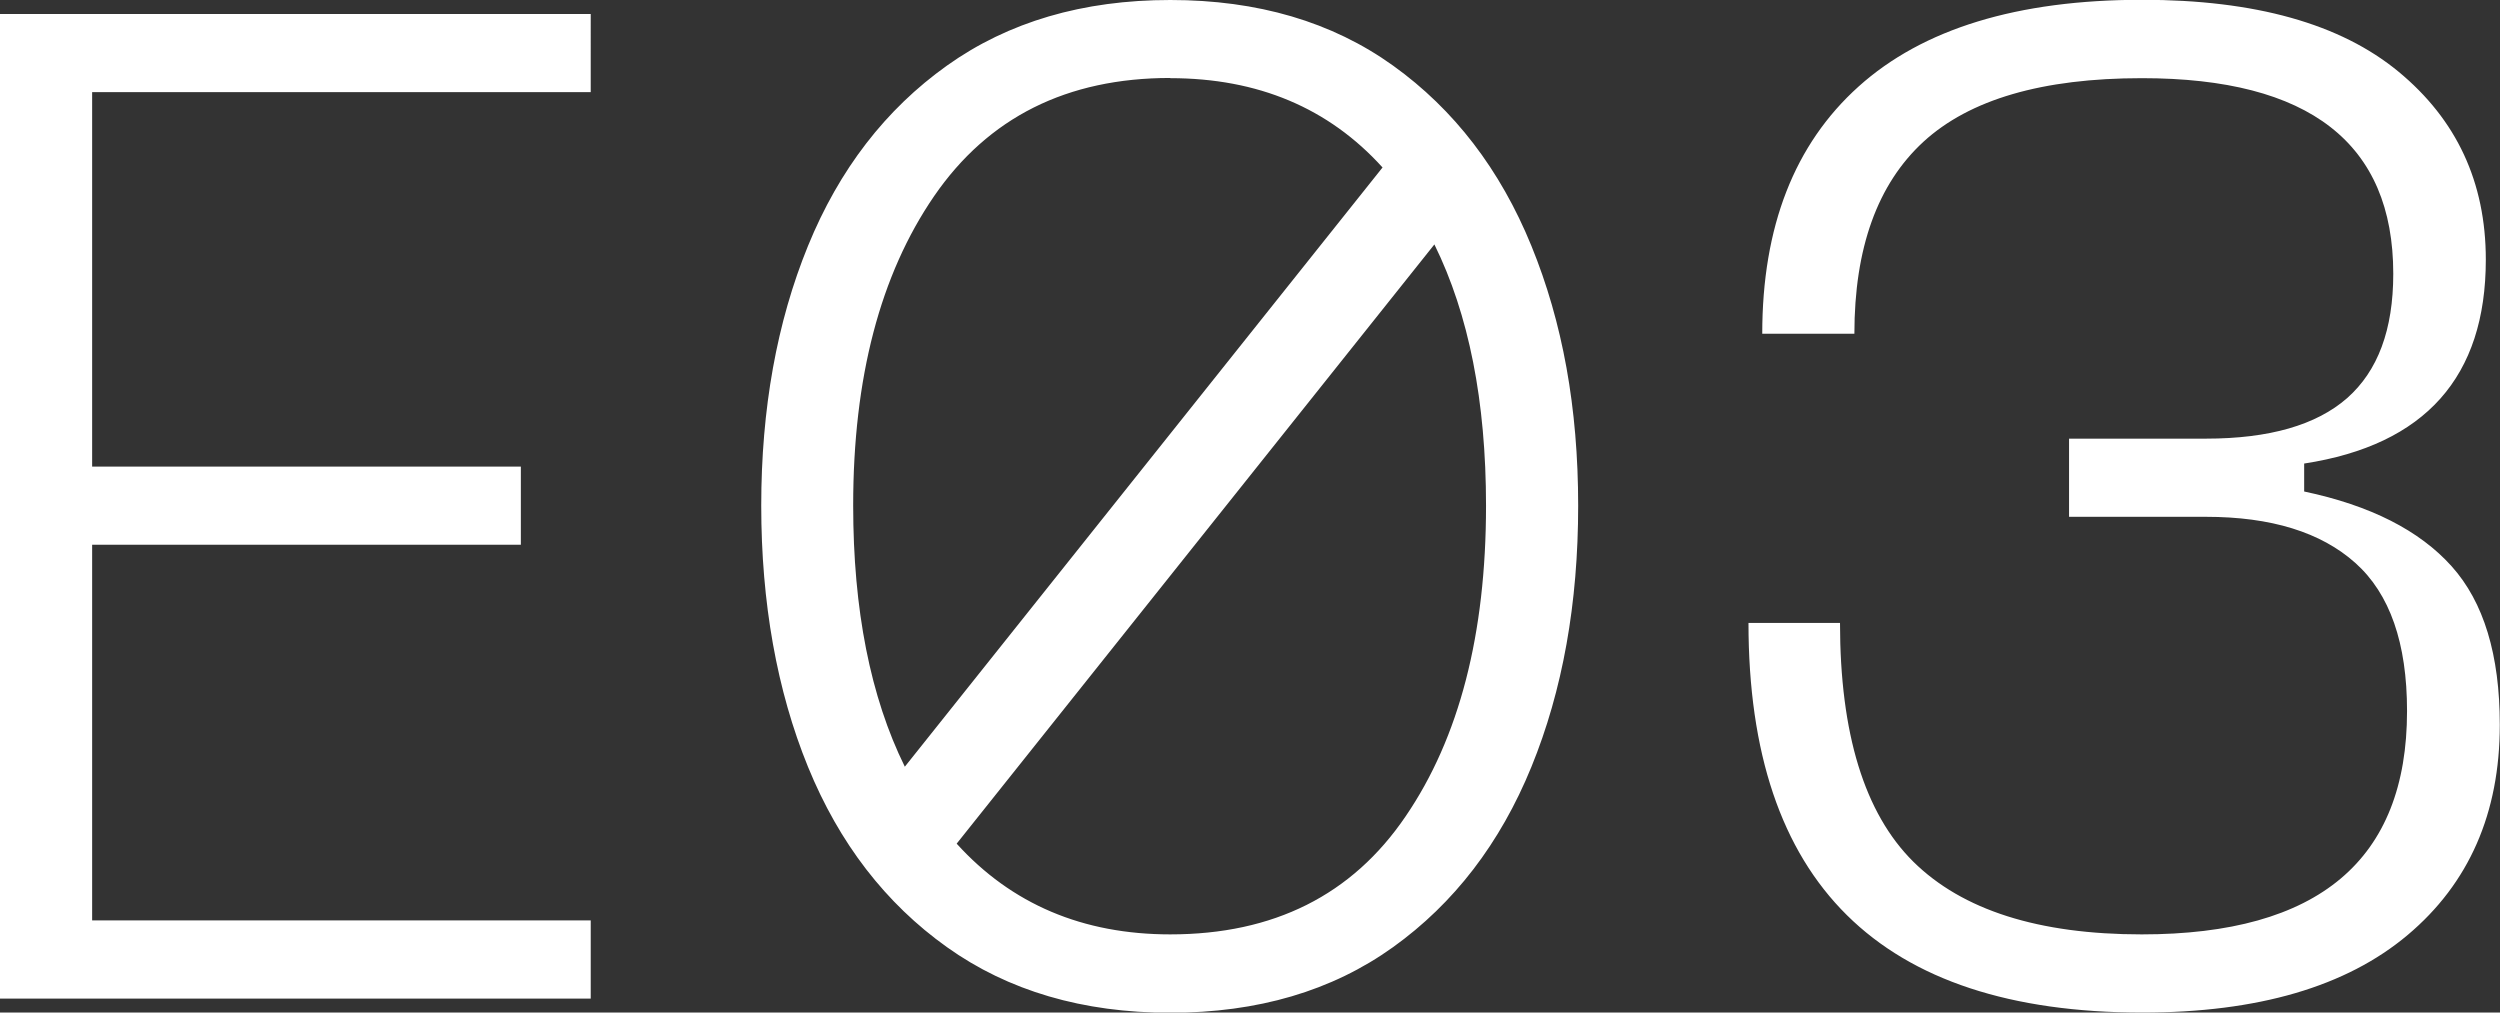 <?xml version="1.0" encoding="UTF-8"?>
<svg id="Ebene_1" xmlns="http://www.w3.org/2000/svg" version="1.1" viewBox="0 0 123.45 50">
  <rect x="0" y="0" width="123.45" height="50" fill="#333333" stroke="none"/>
  <!-- Generator: Adobe Illustrator 29.8.1, SVG Export Plug-In . SVG Version: 2.1.1 Build 2)  -->
  <defs>
    <style>
      .st0 {
        fill: #fff;
      }
    </style>
  </defs>
  <path class="st0" d="M86.34,30.76c0,12.83,6.48,19.24,19.45,19.24,5.7,0,10.07-1.28,13.1-3.83,3.03-2.55,4.55-6.01,4.55-10.38,0-3.45-.79-6.06-2.38-7.83-1.59-1.77-4.01-3-7.28-3.69v-1.38c5.98-.92,8.97-4.28,8.97-10.07,0-3.82-1.44-6.91-4.31-9.28-2.87-2.37-7.09-3.55-12.66-3.55-6.16,0-10.83,1.43-14,4.28-3.17,2.85-4.76,6.92-4.76,12.21h4.55c0-4.23,1.14-7.39,3.41-9.48,2.28-2.09,5.87-3.14,10.79-3.14,8.28,0,12.41,3.22,12.41,9.66,0,2.76-.76,4.8-2.28,6.14-1.52,1.33-3.84,2-6.97,2h-6.76v3.86h6.76c3.22,0,5.68.76,7.38,2.28,1.7,1.52,2.55,3.95,2.55,7.31,0,7.36-4.37,11.03-13.1,11.03-5.1,0-8.86-1.2-11.28-3.59-2.41-2.39-3.62-6.32-3.62-11.79h-4.55ZM57.79,46.14c-4.32,0-7.84-1.49-10.55-4.48l23.59-29.59c1.7,3.45,2.55,7.75,2.55,12.9,0,6.34-1.32,11.46-3.97,15.34-2.64,3.89-6.52,5.83-11.62,5.83M57.79,3.86c4.32,0,7.82,1.47,10.48,4.41l-23.59,29.59c-1.7-3.45-2.55-7.75-2.55-12.9,0-6.3,1.33-11.39,4-15.28,2.67-3.88,6.55-5.83,11.66-5.83M57.79,0c-4.32,0-8,1.08-11.03,3.24-3.03,2.16-5.32,5.13-6.86,8.9-1.54,3.77-2.31,8.05-2.31,12.83s.77,9.13,2.31,12.9c1.54,3.77,3.83,6.74,6.86,8.9,3.03,2.16,6.71,3.24,11.03,3.24s7.99-1.08,11-3.24c3.01-2.16,5.29-5.13,6.83-8.9,1.54-3.77,2.31-8.07,2.31-12.9s-.77-9.06-2.31-12.83c-1.54-3.77-3.82-6.74-6.83-8.9-3.01-2.16-6.68-3.24-11-3.24M29.17,45.45H4.55v-18.55h21.17v-3.86H4.55V4.55h24.62V.69H0v48.62h29.17v-3.86Z"/>
</svg>